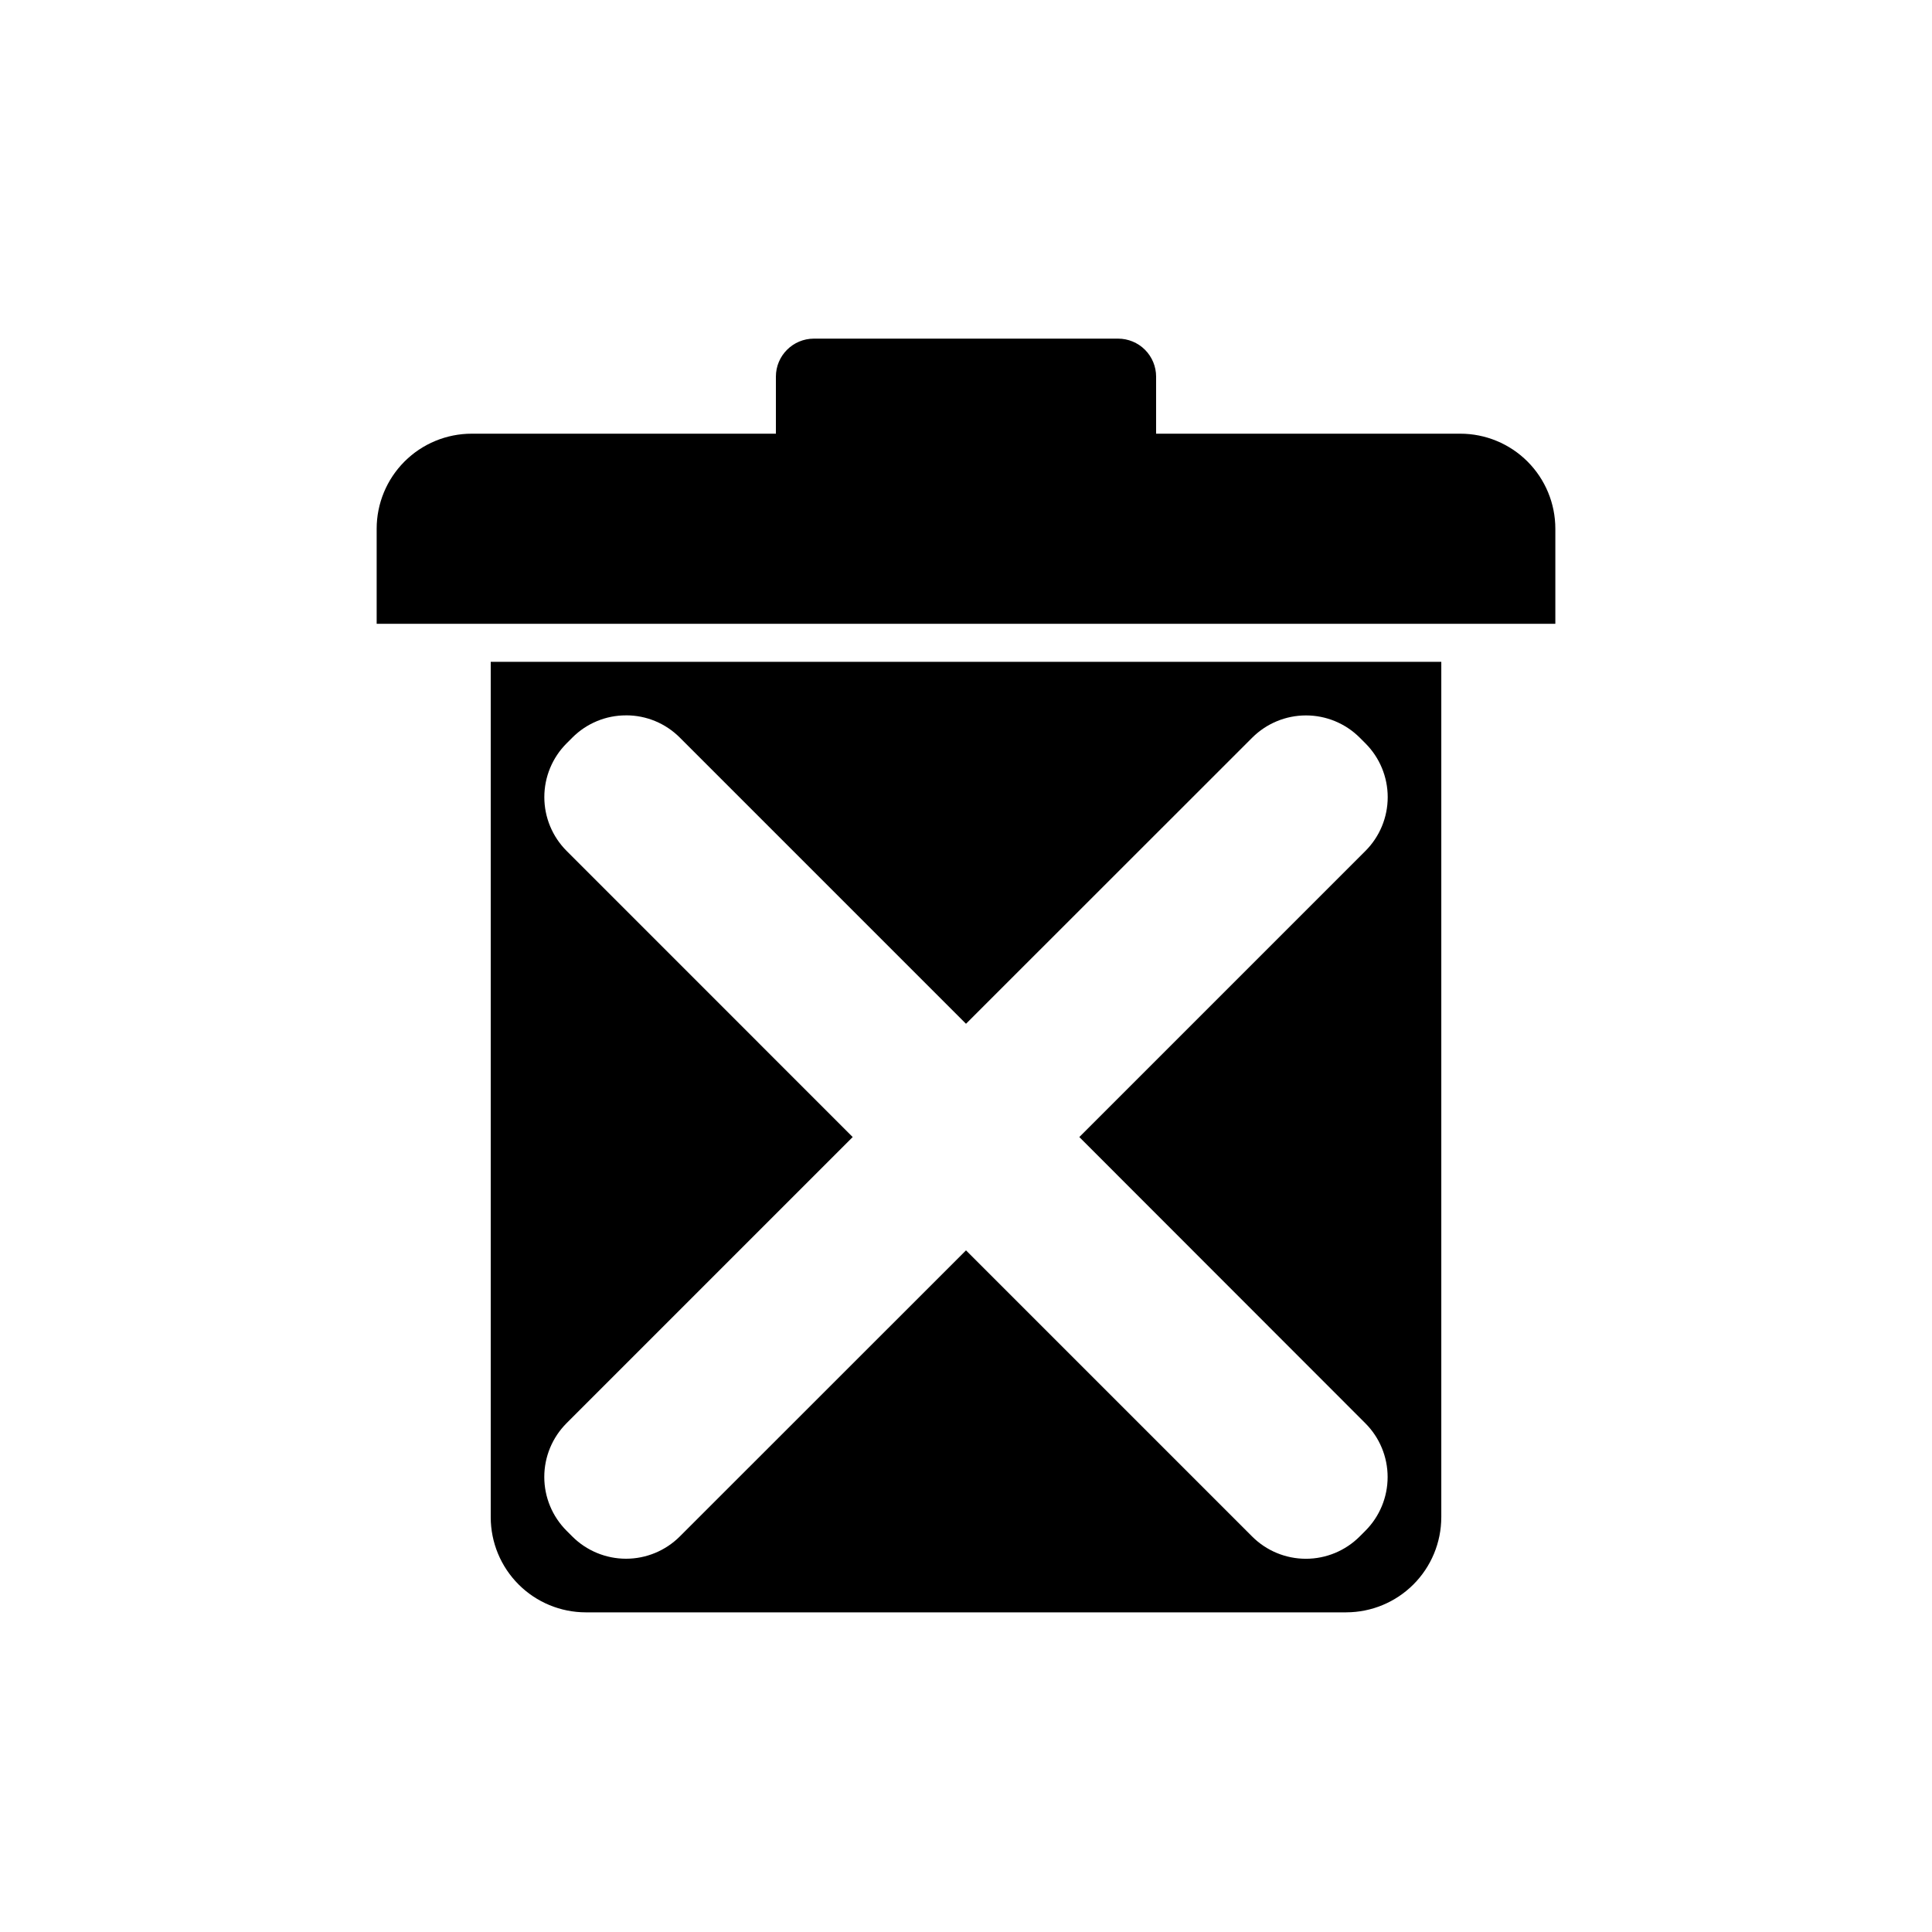 <?xml version="1.0" encoding="UTF-8"?>
<!-- Uploaded to: SVG Repo, www.svgrepo.com, Generator: SVG Repo Mixer Tools -->
<svg fill="#000000" width="800px" height="800px" version="1.1" viewBox="144 144 512 512" xmlns="http://www.w3.org/2000/svg">
 <g>
  <path d="m500.76 571.29h-201.52c-6.68-0.008-13.082-2.664-17.805-7.387s-7.379-11.125-7.387-17.805v-226.71h251.91v226.71l-0.004-0.004c-0.008 6.68-2.664 13.082-7.387 17.805s-11.125 7.379-17.801 7.387zm-190.84-237.71c-5.348-0.016-10.48 2.113-14.254 5.906l-1.512 1.512c-3.777 3.777-5.902 8.902-5.902 14.25 0 5.344 2.125 10.469 5.902 14.25l75.82 75.836-75.828 75.828c-3.781 3.781-5.906 8.906-5.906 14.254 0 5.344 2.125 10.469 5.906 14.25l1.512 1.512c3.777 3.777 8.902 5.902 14.25 5.902 5.344 0 10.469-2.125 14.25-5.902l75.844-75.816 75.828 75.828c3.777 3.781 8.902 5.902 14.246 5.902s10.469-2.121 14.25-5.902l1.512-1.512h-0.004c3.781-3.777 5.902-8.902 5.902-14.246s-2.121-10.469-5.902-14.246l-75.801-75.852 75.828-75.832c3.777-3.777 5.898-8.902 5.898-14.246s-2.121-10.469-5.898-14.25l-1.512-1.512c-3.777-3.777-8.902-5.898-14.246-5.898s-10.469 2.121-14.25 5.898l-75.852 75.82-75.836-75.836c-3.769-3.789-8.898-5.914-14.246-5.902z"/>
  <path d="m243.82 309.31v-25.191c0-6.68 2.656-13.086 7.379-17.812 4.723-4.723 11.133-7.375 17.812-7.375h80.609v-15.117c0-5.562 4.512-10.074 10.078-10.074h80.609c2.672 0 5.234 1.062 7.125 2.949 1.887 1.891 2.949 4.453 2.949 7.125v15.113h80.609v0.004c6.68 0 13.09 2.652 17.812 7.375 4.727 4.727 7.379 11.133 7.379 17.812v25.191z"/>
 </g>
</svg>